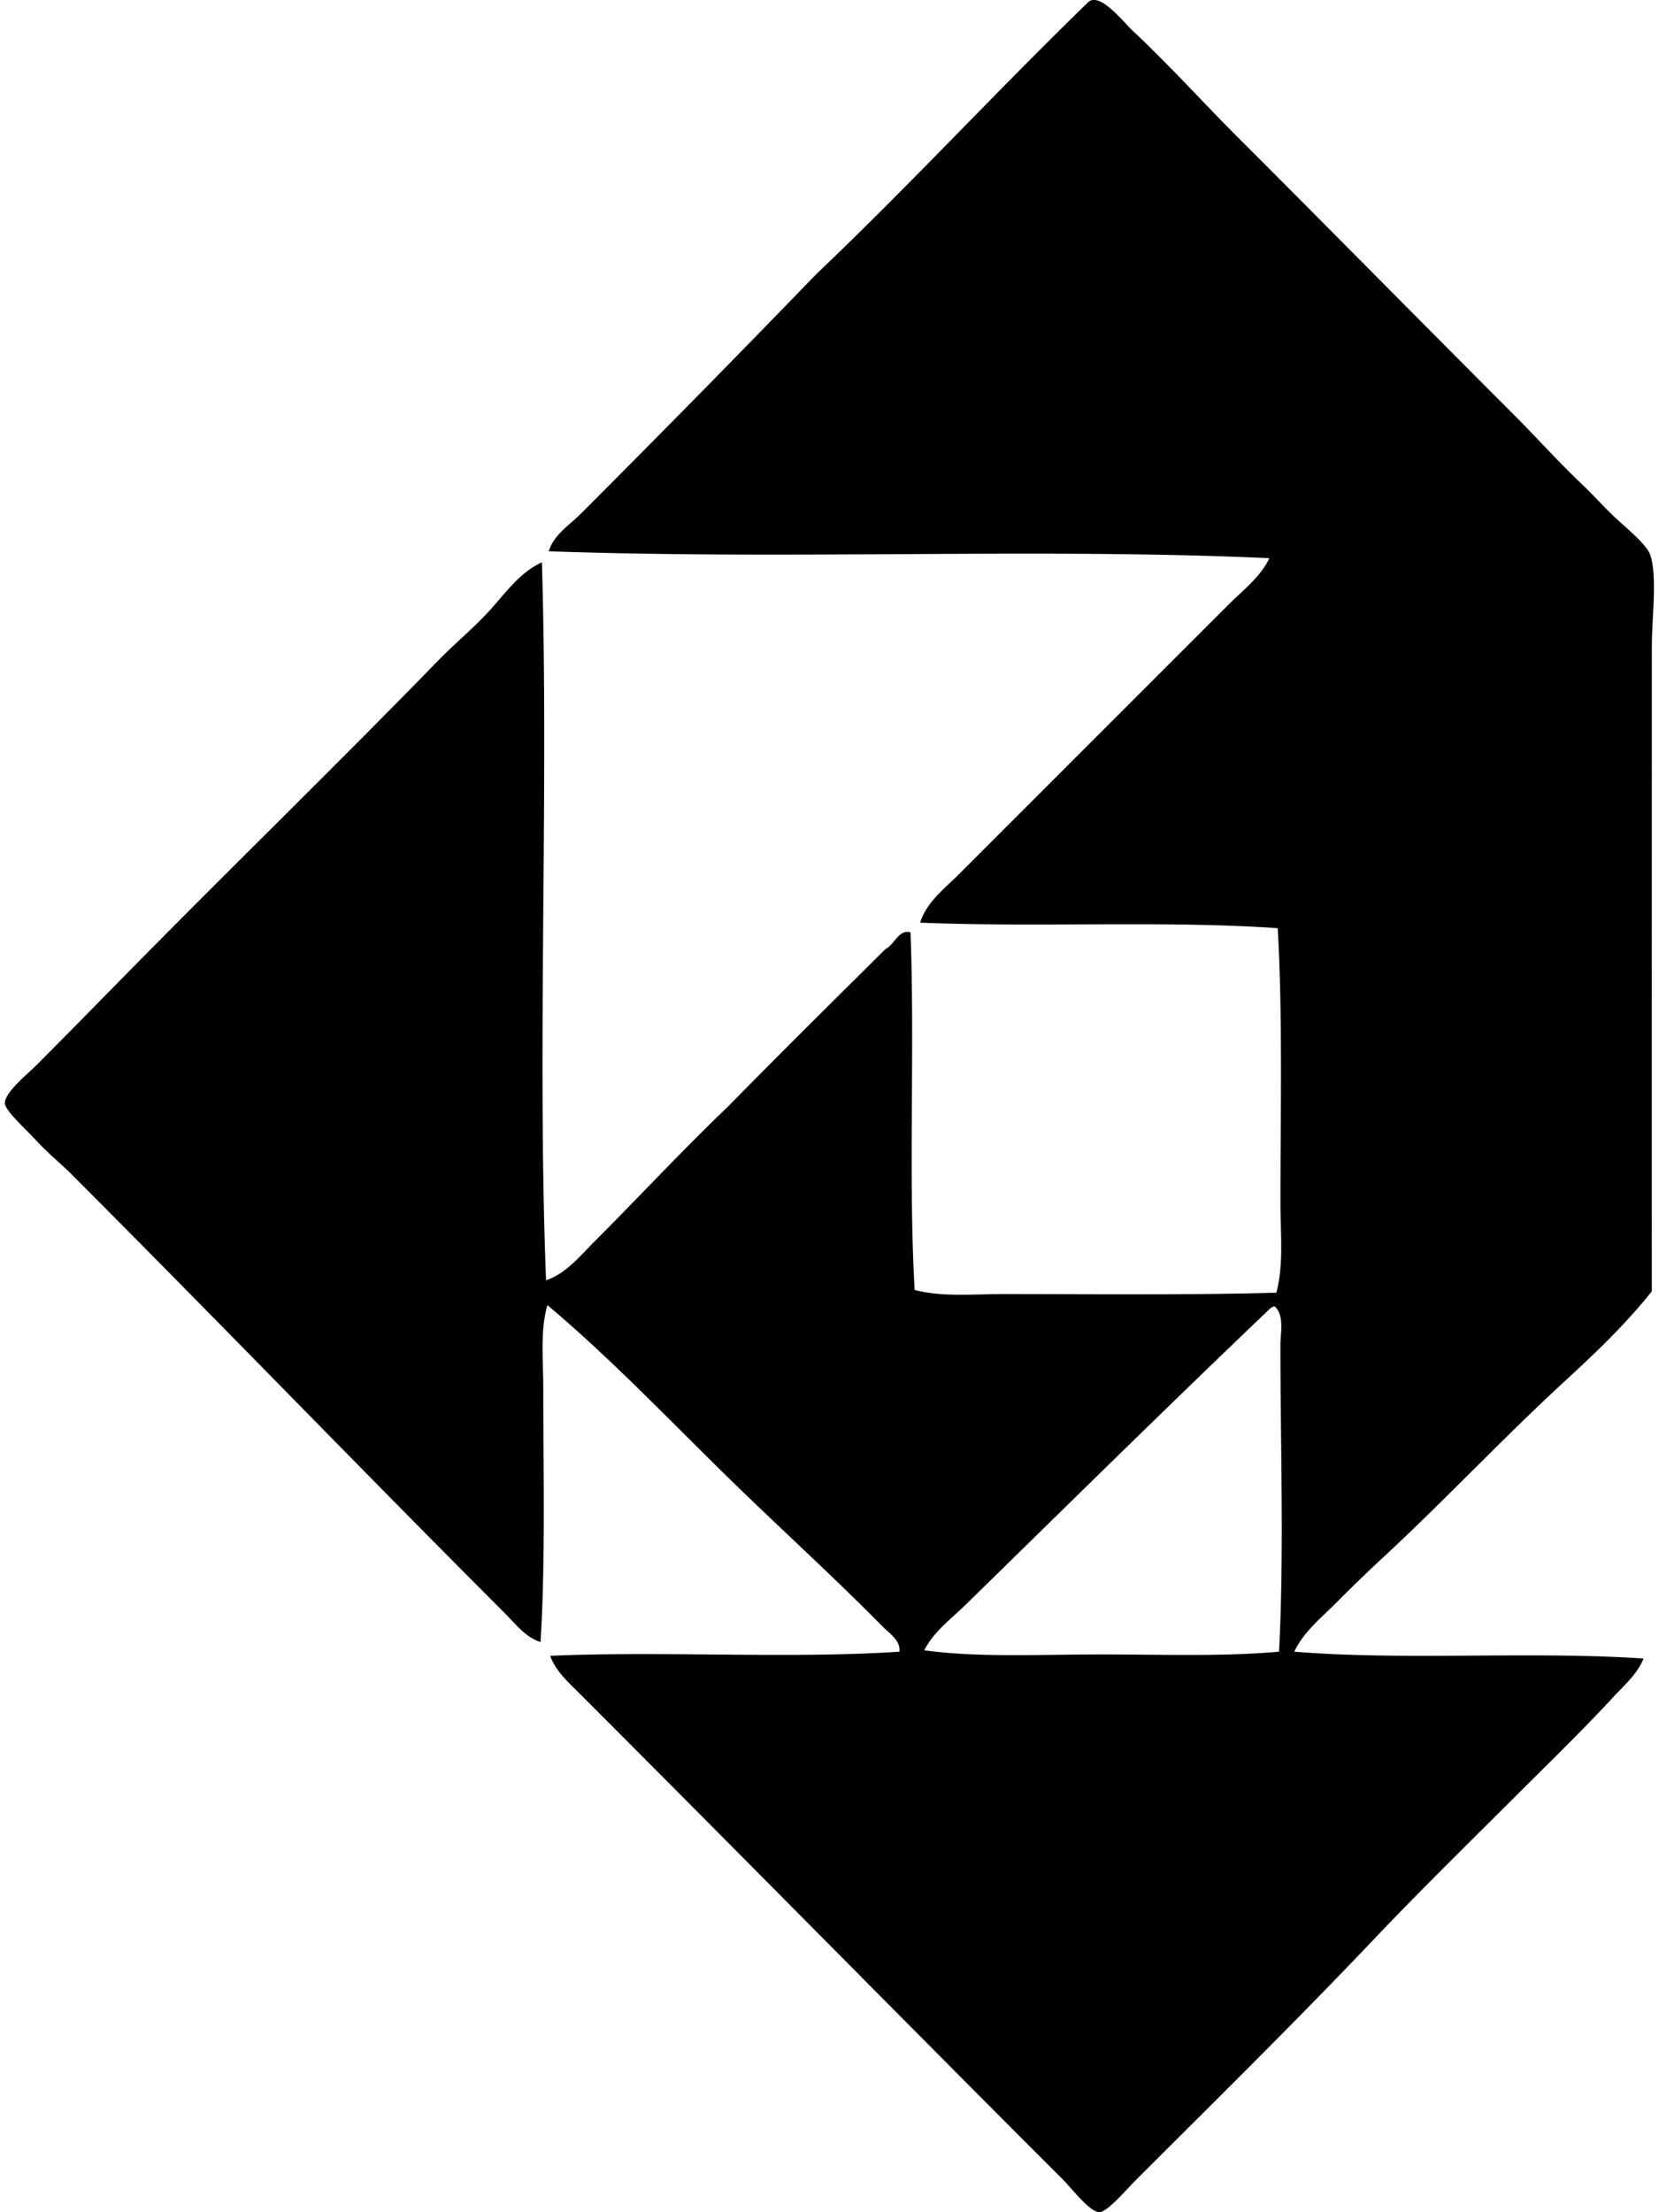 <svg xmlns="http://www.w3.org/2000/svg" width="150" height="200" fill="none" viewBox="0 0 150 200">
  <path fill="#000" fill-rule="evenodd" d="M149.351 116.744c-2.385 3.002-5.184 5.661-7.991 8.238-5.593 5.145-10.819 10.759-16.475 15.977a146.262 146.262 0 0 0-4.118 3.994c-1.335 1.332-2.931 2.62-3.743 4.369 9.914.82 21.532-.066 31.578.622-.559 1.404-1.762 2.43-2.746 3.496-2.892 3.129-6.139 6.263-9.236 9.36-4.105 4.102-8.258 8.162-12.357 12.481-6.965 7.336-14.254 14.509-21.593 21.843-.728.728-2.538 2.847-3.245 2.87-.868.032-2.493-2.118-3.369-2.994-14.573-14.565-28.98-29.22-43.566-43.806-1.034-1.036-2.234-2.076-2.746-3.495 10.199-.456 21.593.287 31.58-.375.117-1.007-.912-1.651-1.495-2.247-4.474-4.546-9.447-9.044-14.106-13.605-5.347-5.234-10.542-10.7-16.227-15.478-.67 2.29-.375 4.918-.375 7.49 0 7.434.204 15.826-.25 22.964-1.332-.401-2.272-1.648-3.242-2.619-13.088-13.085-25.988-26.484-39.316-39.817-.744-.744-2.005-1.768-3.124-2.997-.71-.778-2.701-2.575-2.746-3.245-.06-.979 2.053-2.675 2.746-3.369 3.195-3.192 5.989-6.07 9.113-9.236 9.059-9.188 18.292-18.174 27.333-27.462 1.498-1.538 3.145-2.881 4.62-4.493 1.426-1.56 2.732-3.47 4.742-4.369.631 20.846-.44 44.07.375 64.905 1.778-.588 3.055-2.179 4.369-3.495 3.968-3.97 7.988-8.299 12.106-12.233 4.696-4.79 9.468-9.508 14.23-14.23.797-.38 1.174-1.802 2.248-1.498.398 10.52-.204 22.352.374 32.327 2.478.66 5.253.375 7.986.375 8.046 0 16.786.103 24.714-.124.68-2.493.374-5.332.374-8.115 0-8.062.206-17.074-.248-24.84-10.238-.707-21.532-.059-32.327-.5.554-1.83 2.203-3.075 3.493-4.368 8.001-8.001 16.237-16.24 24.339-24.339 1.316-1.316 2.912-2.509 3.743-4.242-20.556-.947-43.048.158-65.153-.625.44-1.49 1.834-2.332 2.87-3.37a1814.003 1814.003 0 0 0 21.345-21.716c8.405-7.99 16.267-16.52 24.59-24.59 1.074-.855 3.126 1.807 3.994 2.622 3.232 3.021 6.4 6.524 9.36 9.487 8.677 8.674 16.536 16.657 25.089 25.212 2.002 2 3.996 4.242 6.241 6.366.887.837 2.058 2.15 3.121 3.121 1.129 1.029 2.709 2.338 2.997 3.242.625 1.99.127 5.561.127 8.24-.003 19.255-.006 39.275-.003 58.291Zm-34.203 1.374a.91.91 0 0 0-.375.248c-9.23 8.803-18.443 17.889-27.46 26.711-1.306 1.279-2.902 2.44-3.743 4.121 4.88.672 10.457.374 15.976.374 5.485 0 11.096.206 16.101-.25.461-8.938.124-18.314.124-27.708 0-1.137.372-2.638-.496-3.496h-.127Z" clip-rule="evenodd"/>
</svg>
